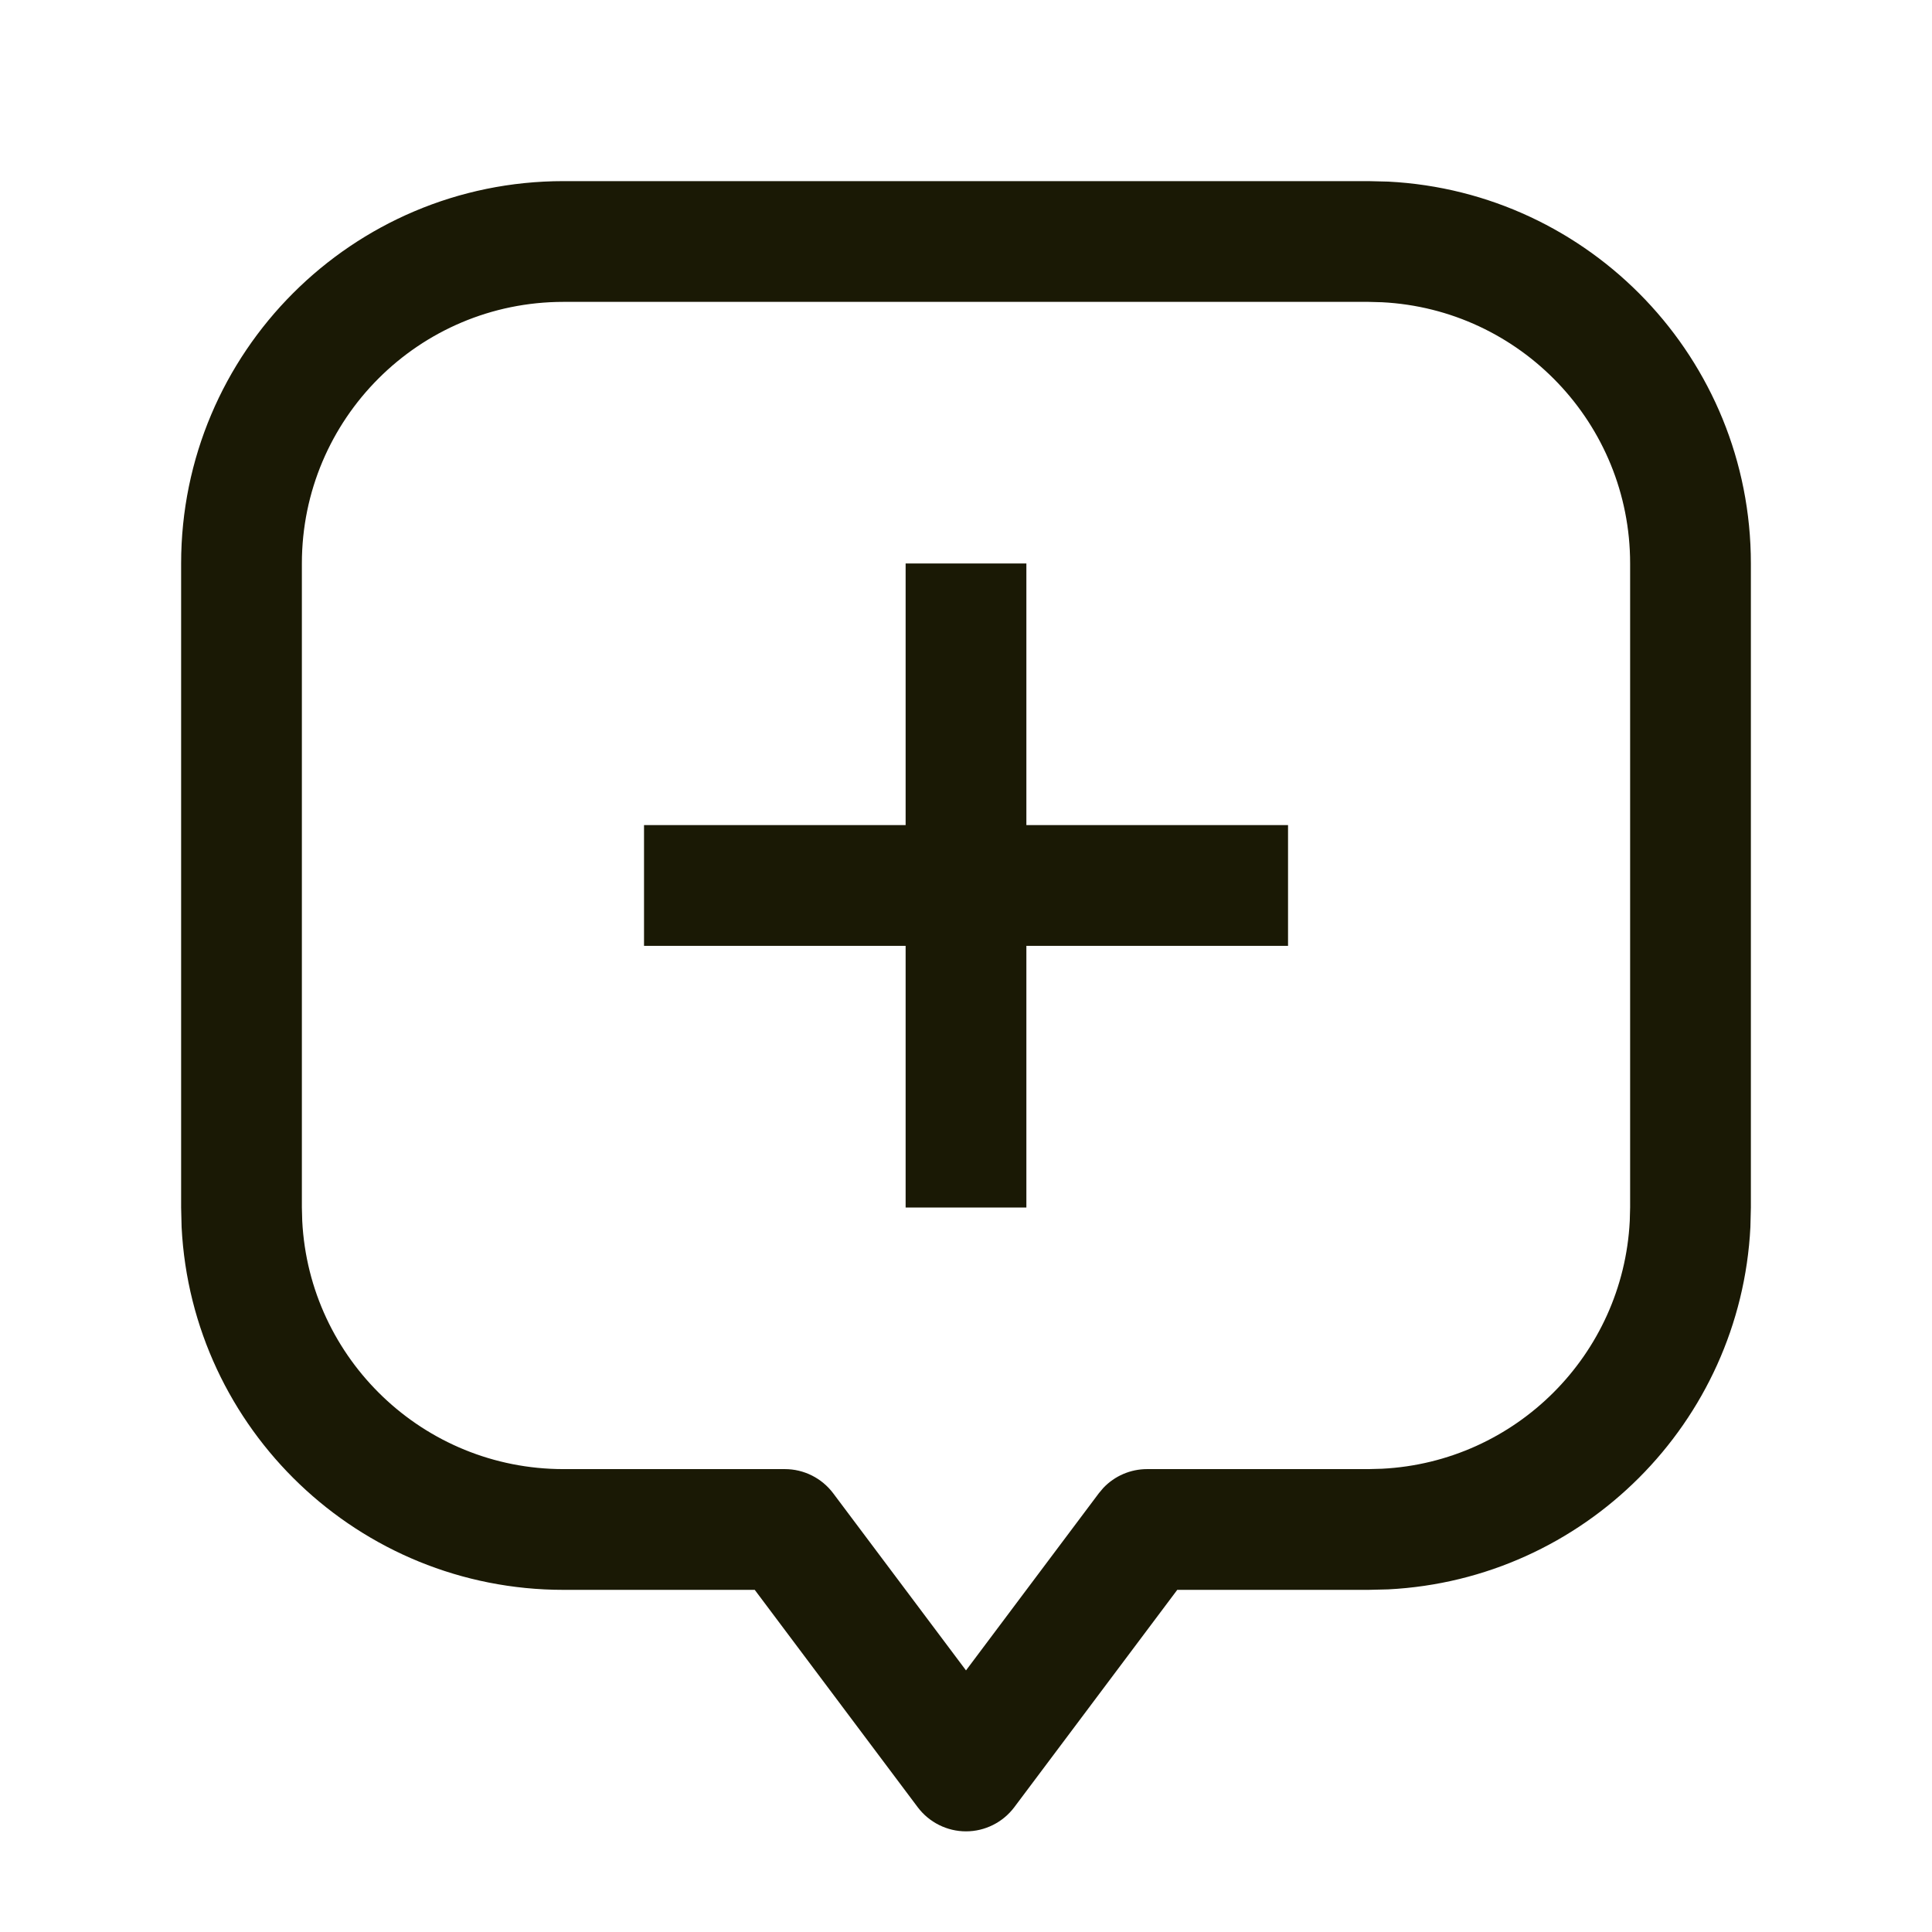 <svg width="32" height="32" viewBox="0 0 32 32" fill="none" xmlns="http://www.w3.org/2000/svg">
<path d="M22.993 3.008C26.339 3.178 29 5.945 29 9.333V20L28.992 20.326C28.828 23.564 26.231 26.161 22.993 26.325L22.667 26.333H19.499L16.8 29.933C16.611 30.184 16.315 30.333 16 30.333C15.685 30.333 15.389 30.184 15.2 29.933L12.501 26.333H9.333C5.945 26.333 3.178 23.672 3.008 20.326L3 20V9.333C3 5.836 5.836 3 9.333 3H22.667L22.993 3.008ZM9.333 5C6.94 5 5 6.94 5 9.333V20L5.006 20.223C5.122 22.512 7.015 24.333 9.333 24.333H13C13.315 24.333 13.611 24.482 13.8 24.733L16 27.667L18.2 24.733L18.275 24.644C18.463 24.446 18.724 24.333 19 24.333H22.667L22.89 24.327C25.106 24.215 26.882 22.439 26.994 20.223L27 20V9.333C27 7.015 25.179 5.122 22.89 5.006L22.667 5H9.333ZM17 13.666H21.334V15.666H17V20H15V15.666H10.667V13.666H15V9.333H17V13.666Z" fill="#1A1905"/>
</svg>
